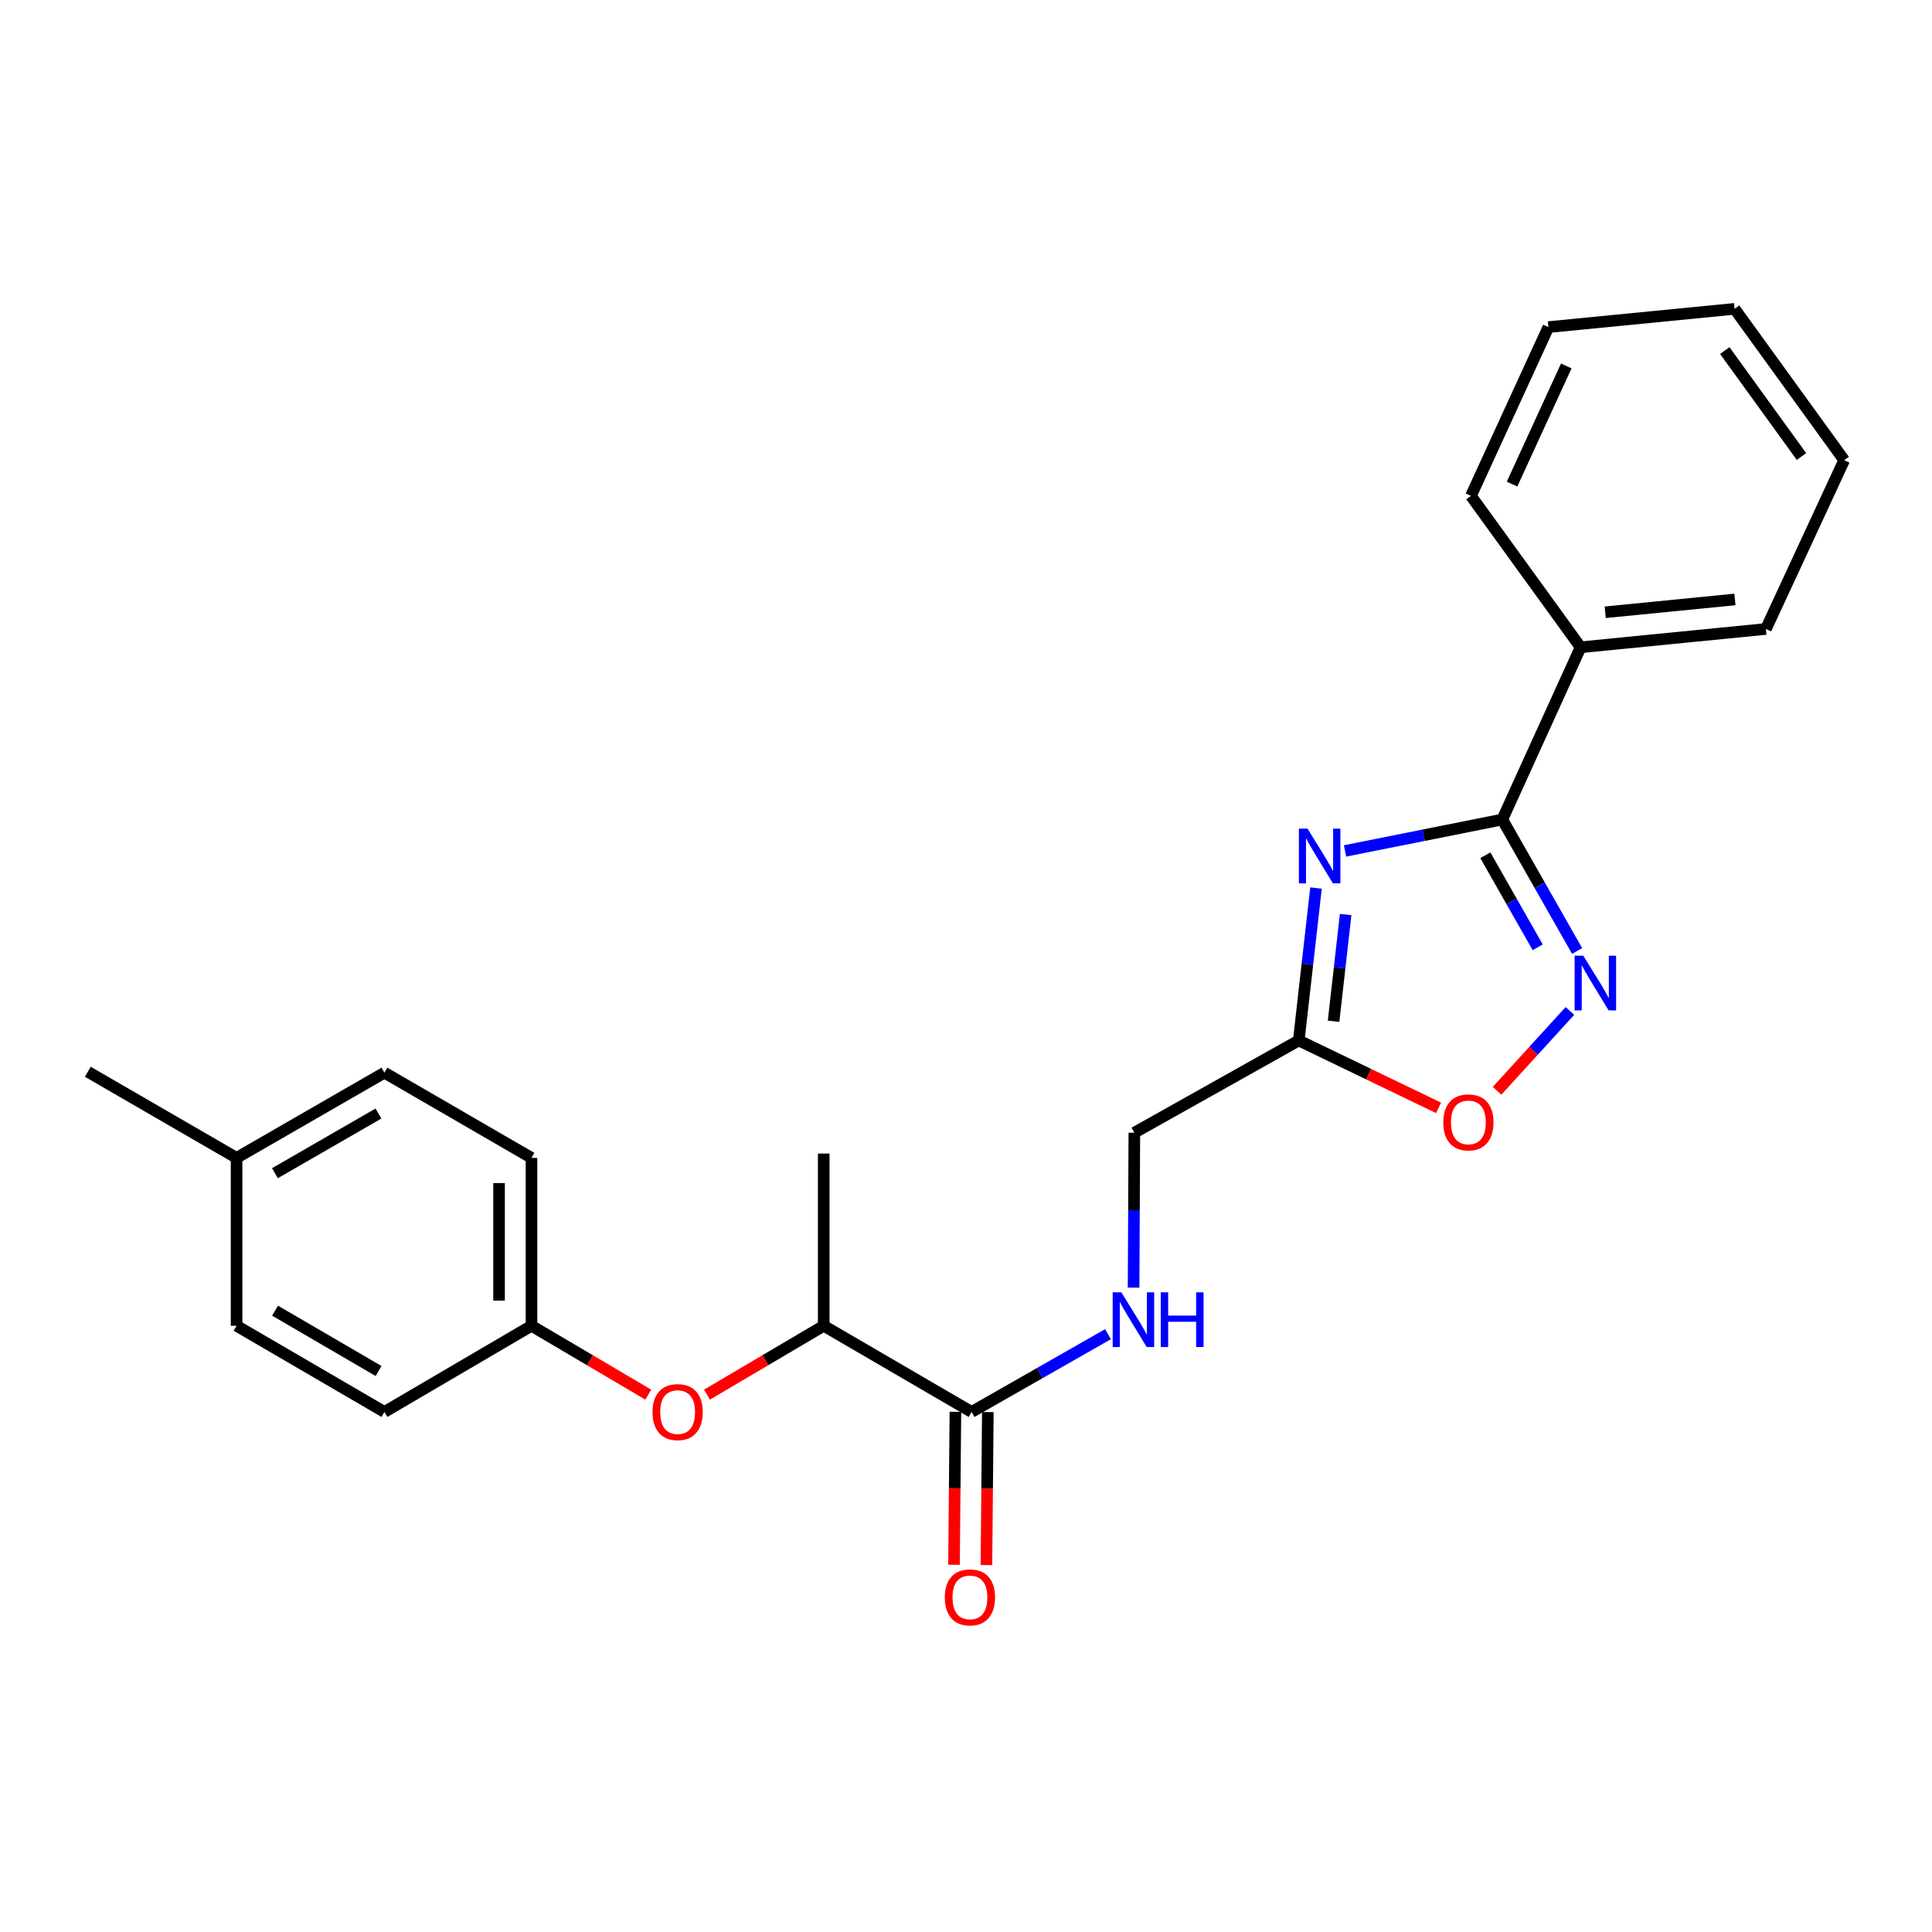 <?xml version='1.0' encoding='iso-8859-1'?>
<svg version='1.1' baseProfile='full'
              xmlns='http://www.w3.org/2000/svg'
                      xmlns:rdkit='http://www.rdkit.org/xml'
                      xmlns:xlink='http://www.w3.org/1999/xlink'
                  xml:space='preserve'
width='1000px' height='1000px' viewBox='0 0 1000 1000'>
<!-- END OF HEADER -->
<rect style='opacity:1.0;fill:#FFFFFF;stroke:none' width='1000' height='1000' x='0' y='0'> </rect>
<path class='bond-0' d='M 696.194,440.446 L 736.893,432.309' style='fill:none;fill-rule:evenodd;stroke:#0000FF;stroke-width:6px;stroke-linecap:butt;stroke-linejoin:miter;stroke-opacity:1' />
<path class='bond-0' d='M 736.893,432.309 L 777.591,424.173' style='fill:none;fill-rule:evenodd;stroke:#000000;stroke-width:6px;stroke-linecap:butt;stroke-linejoin:miter;stroke-opacity:1' />
<path class='bond-2' d='M 681.169,459.637 L 676.702,499.091' style='fill:none;fill-rule:evenodd;stroke:#0000FF;stroke-width:6px;stroke-linecap:butt;stroke-linejoin:miter;stroke-opacity:1' />
<path class='bond-2' d='M 676.702,499.091 L 672.236,538.546' style='fill:none;fill-rule:evenodd;stroke:#000000;stroke-width:6px;stroke-linecap:butt;stroke-linejoin:miter;stroke-opacity:1' />
<path class='bond-2' d='M 696.507,473.361 L 693.381,500.98' style='fill:none;fill-rule:evenodd;stroke:#0000FF;stroke-width:6px;stroke-linecap:butt;stroke-linejoin:miter;stroke-opacity:1' />
<path class='bond-2' d='M 693.381,500.98 L 690.254,528.598' style='fill:none;fill-rule:evenodd;stroke:#000000;stroke-width:6px;stroke-linecap:butt;stroke-linejoin:miter;stroke-opacity:1' />
<path class='bond-1' d='M 777.591,424.173 L 796.953,458.202' style='fill:none;fill-rule:evenodd;stroke:#000000;stroke-width:6px;stroke-linecap:butt;stroke-linejoin:miter;stroke-opacity:1' />
<path class='bond-1' d='M 796.953,458.202 L 816.314,492.232' style='fill:none;fill-rule:evenodd;stroke:#0000FF;stroke-width:6px;stroke-linecap:butt;stroke-linejoin:miter;stroke-opacity:1' />
<path class='bond-1' d='M 768.81,442.682 L 782.363,466.503' style='fill:none;fill-rule:evenodd;stroke:#000000;stroke-width:6px;stroke-linecap:butt;stroke-linejoin:miter;stroke-opacity:1' />
<path class='bond-1' d='M 782.363,466.503 L 795.916,490.324' style='fill:none;fill-rule:evenodd;stroke:#0000FF;stroke-width:6px;stroke-linecap:butt;stroke-linejoin:miter;stroke-opacity:1' />
<path class='bond-8' d='M 777.591,424.173 L 818.128,335.034' style='fill:none;fill-rule:evenodd;stroke:#000000;stroke-width:6px;stroke-linecap:butt;stroke-linejoin:miter;stroke-opacity:1' />
<path class='bond-24' d='M 812.578,523.27 L 793.727,543.932' style='fill:none;fill-rule:evenodd;stroke:#0000FF;stroke-width:6px;stroke-linecap:butt;stroke-linejoin:miter;stroke-opacity:1' />
<path class='bond-24' d='M 793.727,543.932 L 774.875,564.594' style='fill:none;fill-rule:evenodd;stroke:#FF0000;stroke-width:6px;stroke-linecap:butt;stroke-linejoin:miter;stroke-opacity:1' />
<path class='bond-3' d='M 672.236,538.546 L 708.416,555.984' style='fill:none;fill-rule:evenodd;stroke:#000000;stroke-width:6px;stroke-linecap:butt;stroke-linejoin:miter;stroke-opacity:1' />
<path class='bond-3' d='M 708.416,555.984 L 744.595,573.423' style='fill:none;fill-rule:evenodd;stroke:#FF0000;stroke-width:6px;stroke-linecap:butt;stroke-linejoin:miter;stroke-opacity:1' />
<path class='bond-10' d='M 672.236,538.546 L 587.134,586.291' style='fill:none;fill-rule:evenodd;stroke:#000000;stroke-width:6px;stroke-linecap:butt;stroke-linejoin:miter;stroke-opacity:1' />
<path class='bond-4' d='M 502.909,730.821 L 538.209,710.693' style='fill:none;fill-rule:evenodd;stroke:#000000;stroke-width:6px;stroke-linecap:butt;stroke-linejoin:miter;stroke-opacity:1' />
<path class='bond-4' d='M 538.209,710.693 L 573.508,690.565' style='fill:none;fill-rule:evenodd;stroke:#0000FF;stroke-width:6px;stroke-linecap:butt;stroke-linejoin:miter;stroke-opacity:1' />
<path class='bond-6' d='M 502.909,730.821 L 426.359,686.219' style='fill:none;fill-rule:evenodd;stroke:#000000;stroke-width:6px;stroke-linecap:butt;stroke-linejoin:miter;stroke-opacity:1' />
<path class='bond-9' d='M 494.517,730.745 L 494.155,770.336' style='fill:none;fill-rule:evenodd;stroke:#000000;stroke-width:6px;stroke-linecap:butt;stroke-linejoin:miter;stroke-opacity:1' />
<path class='bond-9' d='M 494.155,770.336 L 493.793,809.927' style='fill:none;fill-rule:evenodd;stroke:#FF0000;stroke-width:6px;stroke-linecap:butt;stroke-linejoin:miter;stroke-opacity:1' />
<path class='bond-9' d='M 511.302,730.898 L 510.94,770.489' style='fill:none;fill-rule:evenodd;stroke:#000000;stroke-width:6px;stroke-linecap:butt;stroke-linejoin:miter;stroke-opacity:1' />
<path class='bond-9' d='M 510.94,770.489 L 510.578,810.08' style='fill:none;fill-rule:evenodd;stroke:#FF0000;stroke-width:6px;stroke-linecap:butt;stroke-linejoin:miter;stroke-opacity:1' />
<path class='bond-5' d='M 586.74,666.488 L 586.937,626.389' style='fill:none;fill-rule:evenodd;stroke:#0000FF;stroke-width:6px;stroke-linecap:butt;stroke-linejoin:miter;stroke-opacity:1' />
<path class='bond-5' d='M 586.937,626.389 L 587.134,586.291' style='fill:none;fill-rule:evenodd;stroke:#000000;stroke-width:6px;stroke-linecap:butt;stroke-linejoin:miter;stroke-opacity:1' />
<path class='bond-7' d='M 426.359,686.219 L 396.148,704.039' style='fill:none;fill-rule:evenodd;stroke:#000000;stroke-width:6px;stroke-linecap:butt;stroke-linejoin:miter;stroke-opacity:1' />
<path class='bond-7' d='M 396.148,704.039 L 365.936,721.859' style='fill:none;fill-rule:evenodd;stroke:#FF0000;stroke-width:6px;stroke-linecap:butt;stroke-linejoin:miter;stroke-opacity:1' />
<path class='bond-17' d='M 426.359,686.219 L 426.359,597.08' style='fill:none;fill-rule:evenodd;stroke:#000000;stroke-width:6px;stroke-linecap:butt;stroke-linejoin:miter;stroke-opacity:1' />
<path class='bond-11' d='M 335.546,721.862 L 305.321,704.04' style='fill:none;fill-rule:evenodd;stroke:#FF0000;stroke-width:6px;stroke-linecap:butt;stroke-linejoin:miter;stroke-opacity:1' />
<path class='bond-11' d='M 305.321,704.04 L 275.096,686.219' style='fill:none;fill-rule:evenodd;stroke:#000000;stroke-width:6px;stroke-linecap:butt;stroke-linejoin:miter;stroke-opacity:1' />
<path class='bond-18' d='M 818.128,335.034 L 914.028,325.559' style='fill:none;fill-rule:evenodd;stroke:#000000;stroke-width:6px;stroke-linecap:butt;stroke-linejoin:miter;stroke-opacity:1' />
<path class='bond-18' d='M 830.862,316.909 L 897.992,310.277' style='fill:none;fill-rule:evenodd;stroke:#000000;stroke-width:6px;stroke-linecap:butt;stroke-linejoin:miter;stroke-opacity:1' />
<path class='bond-19' d='M 818.128,335.034 L 761.366,256.674' style='fill:none;fill-rule:evenodd;stroke:#000000;stroke-width:6px;stroke-linecap:butt;stroke-linejoin:miter;stroke-opacity:1' />
<path class='bond-13' d='M 275.096,686.219 L 198.975,730.821' style='fill:none;fill-rule:evenodd;stroke:#000000;stroke-width:6px;stroke-linecap:butt;stroke-linejoin:miter;stroke-opacity:1' />
<path class='bond-14' d='M 275.096,686.219 L 275.096,599.318' style='fill:none;fill-rule:evenodd;stroke:#000000;stroke-width:6px;stroke-linecap:butt;stroke-linejoin:miter;stroke-opacity:1' />
<path class='bond-14' d='M 258.311,673.184 L 258.311,612.353' style='fill:none;fill-rule:evenodd;stroke:#000000;stroke-width:6px;stroke-linecap:butt;stroke-linejoin:miter;stroke-opacity:1' />
<path class='bond-12' d='M 122.443,599.318 L 198.975,555.21' style='fill:none;fill-rule:evenodd;stroke:#000000;stroke-width:6px;stroke-linecap:butt;stroke-linejoin:miter;stroke-opacity:1' />
<path class='bond-12' d='M 142.304,607.245 L 195.876,576.369' style='fill:none;fill-rule:evenodd;stroke:#000000;stroke-width:6px;stroke-linecap:butt;stroke-linejoin:miter;stroke-opacity:1' />
<path class='bond-20' d='M 122.443,599.318 L 45.455,554.744' style='fill:none;fill-rule:evenodd;stroke:#000000;stroke-width:6px;stroke-linecap:butt;stroke-linejoin:miter;stroke-opacity:1' />
<path class='bond-26' d='M 122.443,599.318 L 122.443,686.219' style='fill:none;fill-rule:evenodd;stroke:#000000;stroke-width:6px;stroke-linecap:butt;stroke-linejoin:miter;stroke-opacity:1' />
<path class='bond-16' d='M 198.975,730.821 L 122.443,686.219' style='fill:none;fill-rule:evenodd;stroke:#000000;stroke-width:6px;stroke-linecap:butt;stroke-linejoin:miter;stroke-opacity:1' />
<path class='bond-16' d='M 195.947,709.629 L 142.375,678.407' style='fill:none;fill-rule:evenodd;stroke:#000000;stroke-width:6px;stroke-linecap:butt;stroke-linejoin:miter;stroke-opacity:1' />
<path class='bond-15' d='M 275.096,599.318 L 198.975,555.21' style='fill:none;fill-rule:evenodd;stroke:#000000;stroke-width:6px;stroke-linecap:butt;stroke-linejoin:miter;stroke-opacity:1' />
<path class='bond-22' d='M 914.028,325.559 L 954.545,238.192' style='fill:none;fill-rule:evenodd;stroke:#000000;stroke-width:6px;stroke-linecap:butt;stroke-linejoin:miter;stroke-opacity:1' />
<path class='bond-21' d='M 761.366,256.674 L 801.454,169.307' style='fill:none;fill-rule:evenodd;stroke:#000000;stroke-width:6px;stroke-linecap:butt;stroke-linejoin:miter;stroke-opacity:1' />
<path class='bond-21' d='M 782.635,250.569 L 810.697,189.412' style='fill:none;fill-rule:evenodd;stroke:#000000;stroke-width:6px;stroke-linecap:butt;stroke-linejoin:miter;stroke-opacity:1' />
<path class='bond-23' d='M 801.454,169.307 L 897.83,159.861' style='fill:none;fill-rule:evenodd;stroke:#000000;stroke-width:6px;stroke-linecap:butt;stroke-linejoin:miter;stroke-opacity:1' />
<path class='bond-25' d='M 954.545,238.192 L 897.83,159.861' style='fill:none;fill-rule:evenodd;stroke:#000000;stroke-width:6px;stroke-linecap:butt;stroke-linejoin:miter;stroke-opacity:1' />
<path class='bond-25' d='M 932.442,236.286 L 892.741,181.454' style='fill:none;fill-rule:evenodd;stroke:#000000;stroke-width:6px;stroke-linecap:butt;stroke-linejoin:miter;stroke-opacity:1' />
<path  class='atom-0' d='M 676.784 428.915
L 686.064 443.915
Q 686.984 445.395, 688.464 448.075
Q 689.944 450.755, 690.024 450.915
L 690.024 428.915
L 693.784 428.915
L 693.784 457.235
L 689.904 457.235
L 679.944 440.835
Q 678.784 438.915, 677.544 436.715
Q 676.344 434.515, 675.984 433.835
L 675.984 457.235
L 672.304 457.235
L 672.304 428.915
L 676.784 428.915
' fill='#0000FF'/>
<path  class='atom-2' d='M 819.496 494.667
L 828.776 509.667
Q 829.696 511.147, 831.176 513.827
Q 832.656 516.507, 832.736 516.667
L 832.736 494.667
L 836.496 494.667
L 836.496 522.987
L 832.616 522.987
L 822.656 506.587
Q 821.496 504.667, 820.256 502.467
Q 819.056 500.267, 818.696 499.587
L 818.696 522.987
L 815.016 522.987
L 815.016 494.667
L 819.496 494.667
' fill='#0000FF'/>
<path  class='atom-4' d='M 747.032 580.943
Q 747.032 574.143, 750.392 570.343
Q 753.752 566.543, 760.032 566.543
Q 766.312 566.543, 769.672 570.343
Q 773.032 574.143, 773.032 580.943
Q 773.032 587.823, 769.632 591.743
Q 766.232 595.623, 760.032 595.623
Q 753.792 595.623, 750.392 591.743
Q 747.032 587.863, 747.032 580.943
M 760.032 592.423
Q 764.352 592.423, 766.672 589.543
Q 769.032 586.623, 769.032 580.943
Q 769.032 575.383, 766.672 572.583
Q 764.352 569.743, 760.032 569.743
Q 755.712 569.743, 753.352 572.543
Q 751.032 575.343, 751.032 580.943
Q 751.032 586.663, 753.352 589.543
Q 755.712 592.423, 760.032 592.423
' fill='#FF0000'/>
<path  class='atom-6' d='M 580.399 668.907
L 589.679 683.907
Q 590.599 685.387, 592.079 688.067
Q 593.559 690.747, 593.639 690.907
L 593.639 668.907
L 597.399 668.907
L 597.399 697.227
L 593.519 697.227
L 583.559 680.827
Q 582.399 678.907, 581.159 676.707
Q 579.959 674.507, 579.599 673.827
L 579.599 697.227
L 575.919 697.227
L 575.919 668.907
L 580.399 668.907
' fill='#0000FF'/>
<path  class='atom-6' d='M 600.799 668.907
L 604.639 668.907
L 604.639 680.947
L 619.119 680.947
L 619.119 668.907
L 622.959 668.907
L 622.959 697.227
L 619.119 697.227
L 619.119 684.147
L 604.639 684.147
L 604.639 697.227
L 600.799 697.227
L 600.799 668.907
' fill='#0000FF'/>
<path  class='atom-8' d='M 337.742 730.901
Q 337.742 724.101, 341.102 720.301
Q 344.462 716.501, 350.742 716.501
Q 357.022 716.501, 360.382 720.301
Q 363.742 724.101, 363.742 730.901
Q 363.742 737.781, 360.342 741.701
Q 356.942 745.581, 350.742 745.581
Q 344.502 745.581, 341.102 741.701
Q 337.742 737.821, 337.742 730.901
M 350.742 742.381
Q 355.062 742.381, 357.382 739.501
Q 359.742 736.581, 359.742 730.901
Q 359.742 725.341, 357.382 722.541
Q 355.062 719.701, 350.742 719.701
Q 346.422 719.701, 344.062 722.501
Q 341.742 725.301, 341.742 730.901
Q 341.742 736.621, 344.062 739.501
Q 346.422 742.381, 350.742 742.381
' fill='#FF0000'/>
<path  class='atom-10' d='M 489.033 826.801
Q 489.033 820.001, 492.393 816.201
Q 495.753 812.401, 502.033 812.401
Q 508.313 812.401, 511.673 816.201
Q 515.033 820.001, 515.033 826.801
Q 515.033 833.681, 511.633 837.601
Q 508.233 841.481, 502.033 841.481
Q 495.793 841.481, 492.393 837.601
Q 489.033 833.721, 489.033 826.801
M 502.033 838.281
Q 506.353 838.281, 508.673 835.401
Q 511.033 832.481, 511.033 826.801
Q 511.033 821.241, 508.673 818.441
Q 506.353 815.601, 502.033 815.601
Q 497.713 815.601, 495.353 818.401
Q 493.033 821.201, 493.033 826.801
Q 493.033 832.521, 495.353 835.401
Q 497.713 838.281, 502.033 838.281
' fill='#FF0000'/>
</svg>
